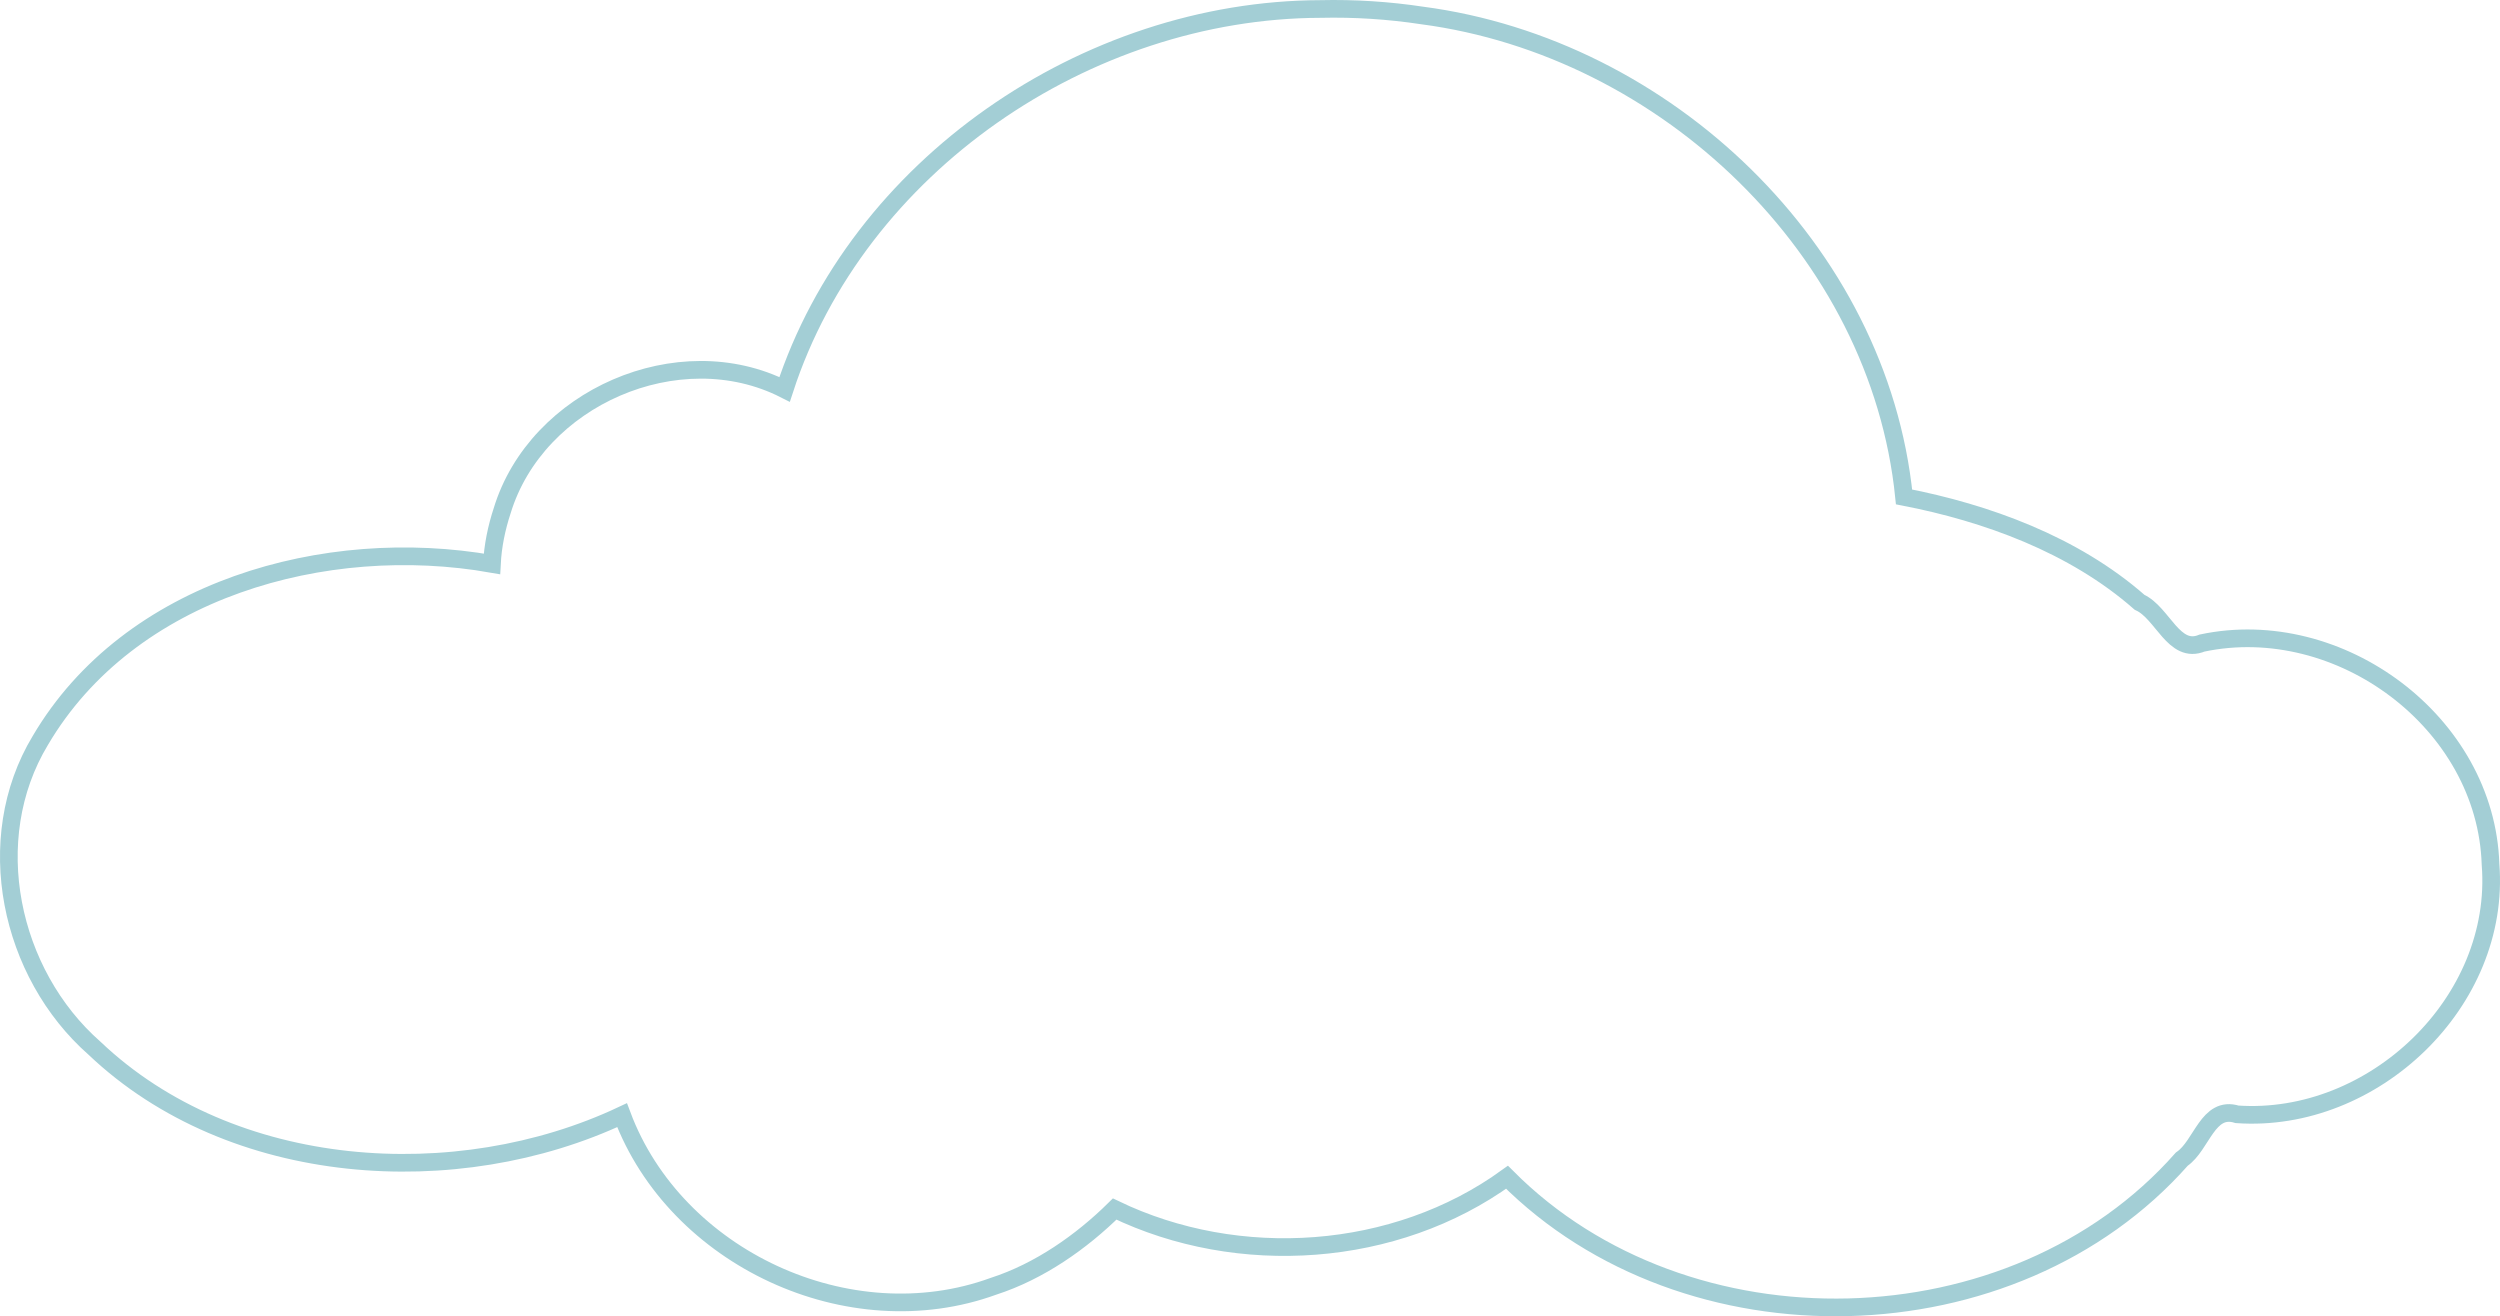 <?xml version="1.0"?><svg width="366.194" height="192.803" xmlns="http://www.w3.org/2000/svg">

 <g>
  <title>Layer 1</title>
  <g id="layer1">
   <g id="g6444">
    <path fill="none" fill-rule="nonzero" stroke="#a3ced5" stroke-width="2.587" stroke-miterlimit="4" stroke-dashoffset="0" d="m193.399,1.317c-34.29,0.103 -67.814,23.008 -78.469,55.719c-15.509,-7.865 -36.341,1.233 -41.375,17.781c-0.825,2.509 -1.366,5.14 -1.5,7.781c-24.333,-4.285 -53.11,3.678 -66.156,25.875c-8.726,14.482 -4.485,34.126 7.938,45.062c20.145,19.159 53.129,21.183 77.281,9.812c7.836,20.927 33.259,32.766 54.406,25.062c6.735,-2.179 12.871,-6.496 17.75,-11.312c18.137,8.749 41.098,7.194 57.469,-4.656c26.258,26.371 74.153,25.298 98.844,-2.656c2.949,-2.014 3.791,-7.904 8.094,-6.562c19.945,1.384 38.725,-16.469 37.125,-36.625c-0.652,-20.76 -22.112,-36.666 -42.25,-32.406c-4.153,1.721 -5.744,-4.42 -9.156,-5.969c-9.657,-8.484 -22.475,-13.107 -34.5,-15.438c-3.665,-36.201 -34.977,-65.817 -70.583,-70.519c-4.921,-0.745 -9.927,-1.065 -14.917,-0.95z" id="path6438"/>
    <polyline id="svg_1" points="568.097,188.301 568.097,187.301 568.097,186.301 568.097,185.301 568.097,184.301 567.097,181.301 566.097,179.301 566.097,176.301 566.097,173.301 565.097,169.301 565.097,166.301 564.097,163.301 564.097,162.301 563.097,158.301 563.097,155.301 563.097,153.301 563.097,150.301 563.097,147.301 563.097,145.301 562.097,143.301 562.097,137.301 562.097,134.301 562.097,132.301 562.097,131.301 562.097,129.301 562.097,128.301 563.097,127.301 563.097,126.301 564.097,126.301 565.097,126.301 566.097,125.301 568.097,124.301 569.097,124.301 570.097,123.301 572.097,122.301 574.097,121.301 575.097,121.301 578.097,121.301 580.097,120.301 581.097,120.301 584.097,119.301 585.097,118.301 587.097,118.301 589.097,118.301 591.097,118.301 593.097,118.301 595.097,117.301 597.097,117.301 600.097,116.301 602.097,116.301 603.097,115.301 605.097,115.301 607.097,115.301 608.097,115.301 609.097,115.301 610.097,115.301 611.097,115.301 612.097,115.301 613.097,115.301 614.097,115.301 615.097,116.301 616.097,116.301 619.097,117.301 " opacity="0.5" stroke-linecap="round" stroke-width="2.587" stroke="#a3ced5" fill="none"/>
   </g>
  </g>
 </g>
</svg>